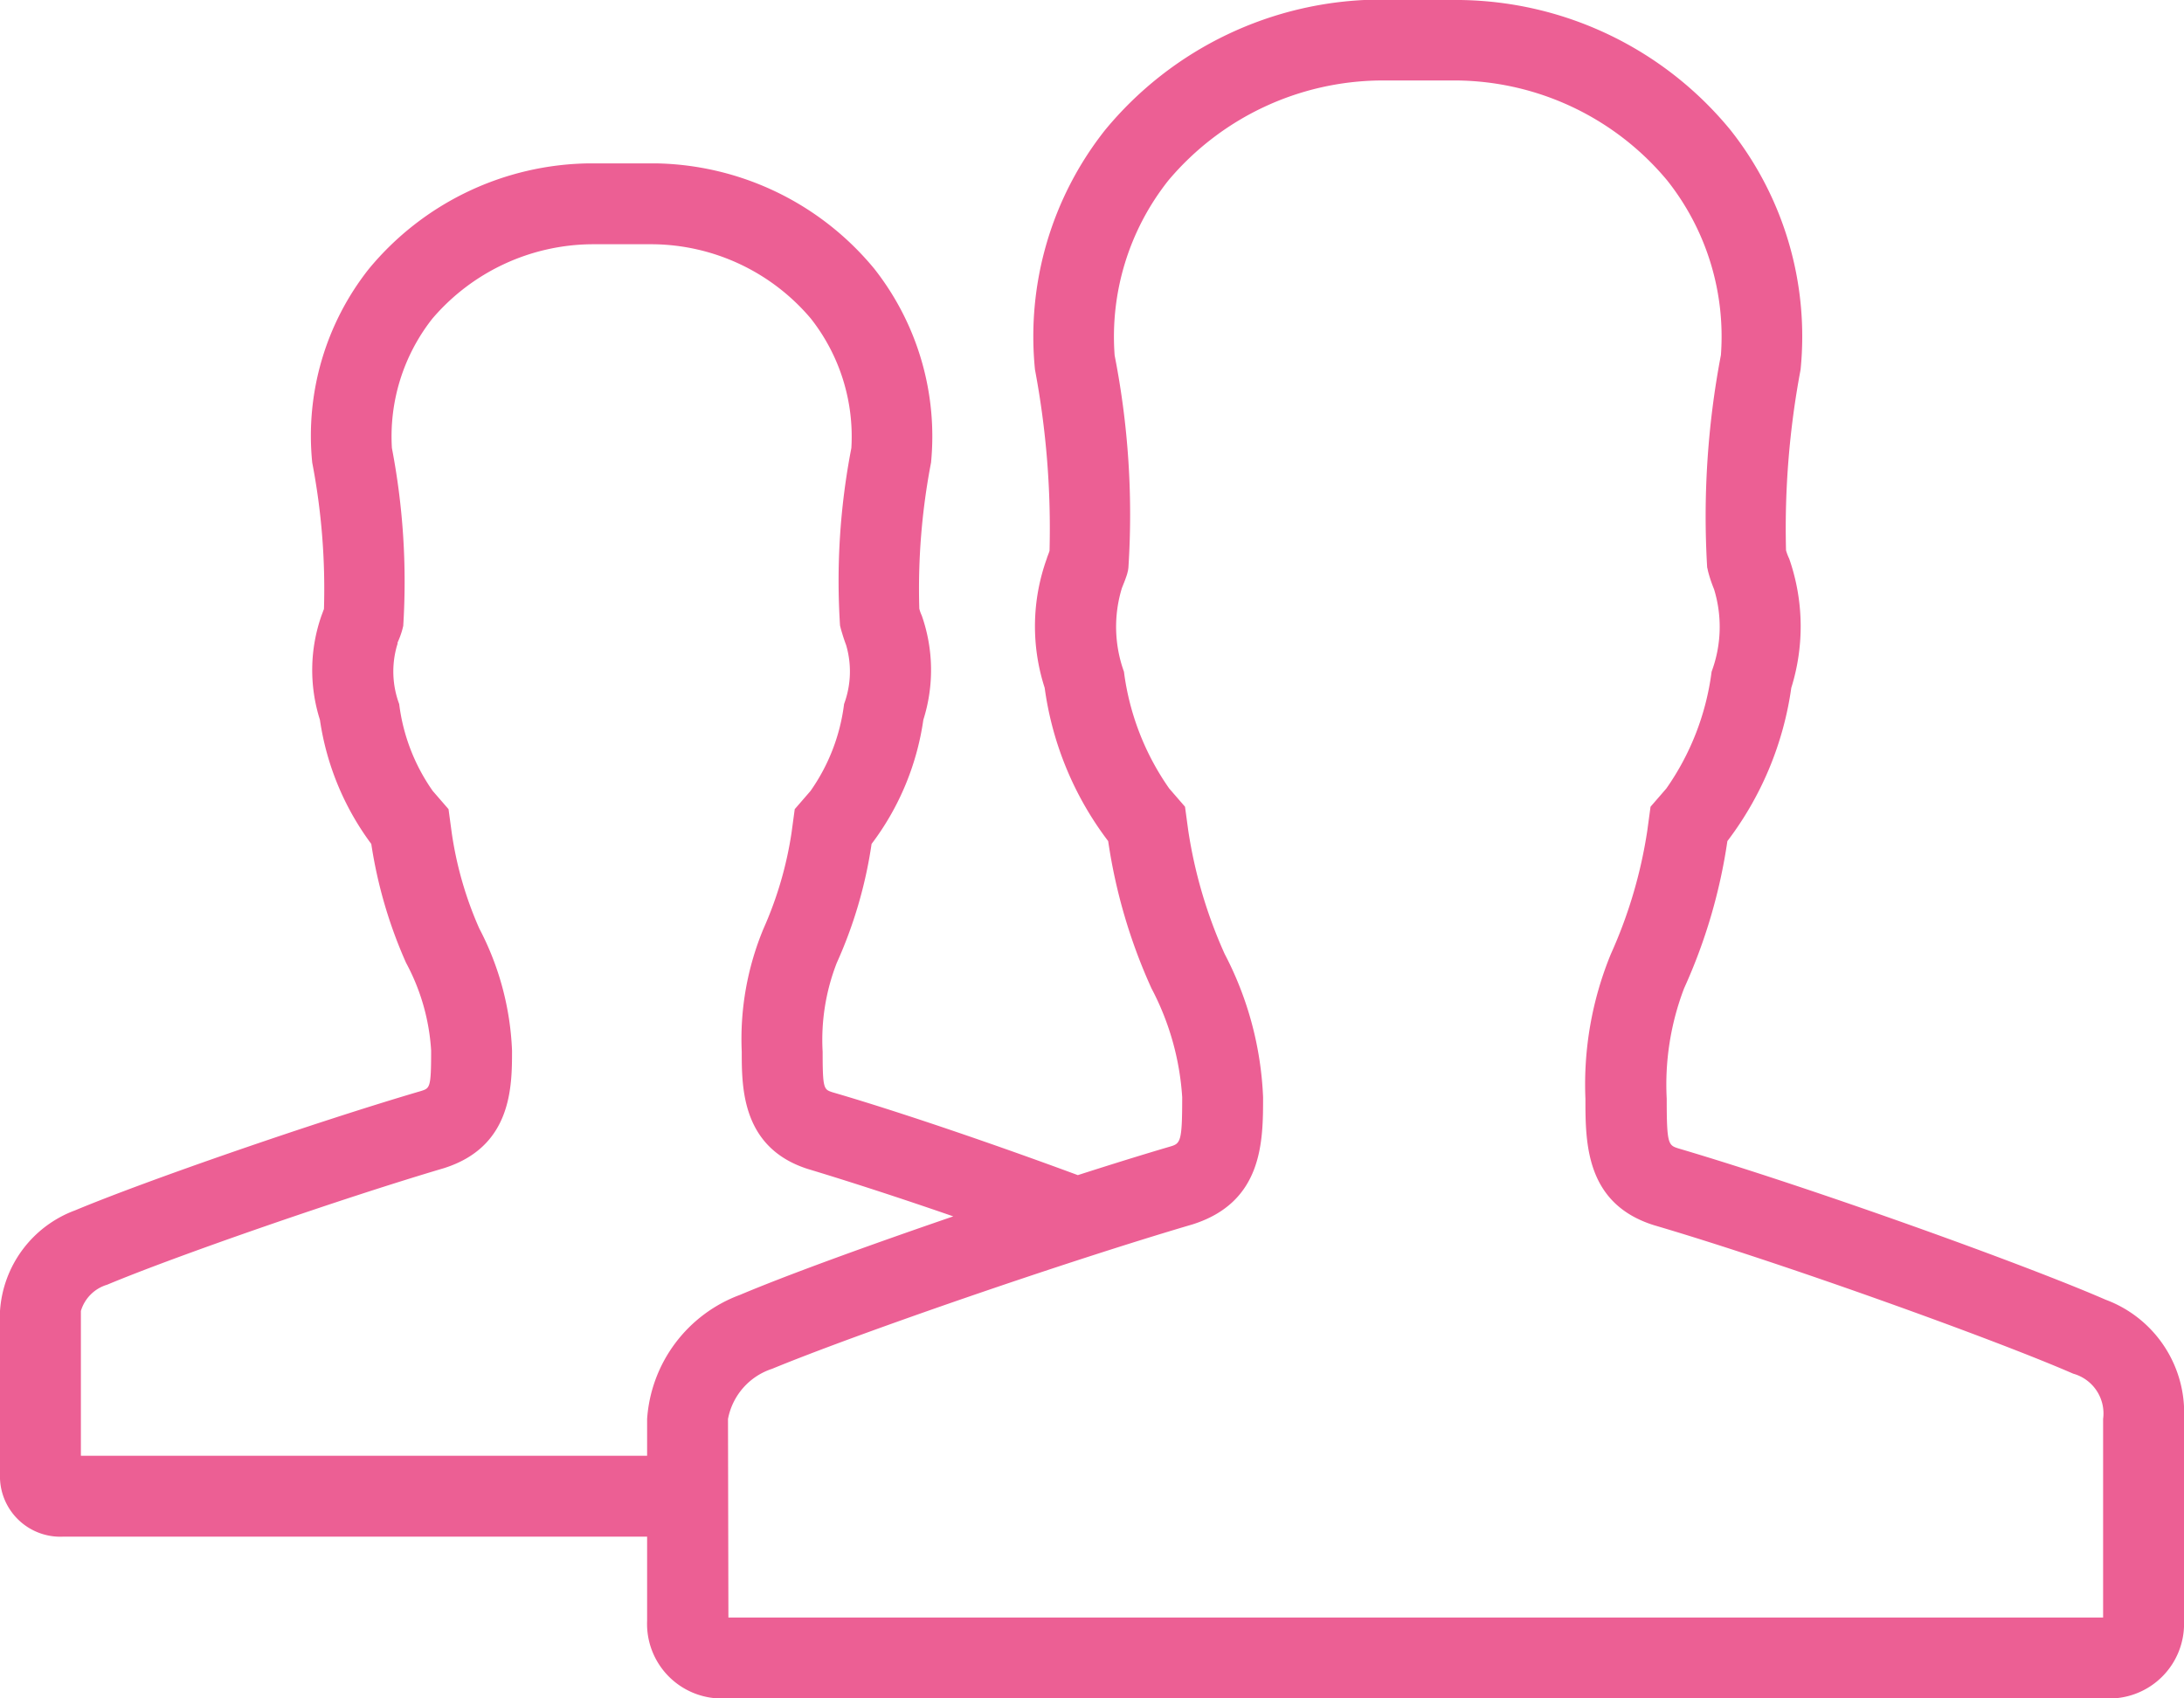 <?xml version="1.0" encoding="utf-8"?><svg xmlns="http://www.w3.org/2000/svg" width="54" height="42" viewBox="0 0 54 42"><defs><style>.cls-1{fill:#ec5f94;fill-rule:evenodd}</style></defs><path class="cls-1" d="M1143 3573.42v4.03a1.493 1.493 0 0 0 1.57 1.55H1159v2.08a1.846 1.846 0 0 0 1.94 1.92h34.12a1.846 1.846 0 0 0 1.94-1.92v-4.99a2.979 2.979 0 0 0-1.94-2.95c-1.97-.86-7.24-2.76-10.56-3.74-.25-.08-.29-.1-.29-1.23a6.661 6.661 0 0 1 .43-2.73 13.541 13.541 0 0 0 1.07-3.64 8.138 8.138 0 0 0 1.58-3.79 5.087 5.087 0 0 0-.05-3.19 1.306 1.306 0 0 1-.08-.21 21.159 21.159 0 0 1 .36-4.47 8.227 8.227 0 0 0-1.73-5.92 8.781 8.781 0 0 0-6.69-3.22l-2.02-.01a8.857 8.857 0 0 0-6.76 3.23 8.227 8.227 0 0 0-1.73 5.92 21.2 21.2 0 0 1 .36 4.48c-.02.07-.05.13-.07.2a4.939 4.939 0 0 0-.05 3.19 8.052 8.052 0 0 0 1.57 3.79 13.541 13.541 0 0 0 1.07 3.64 6.682 6.682 0 0 1 .76 2.69c0 1.13-.04 1.15-.32 1.23-.68.2-1.45.44-2.26.7-1.92-.71-4.32-1.54-6.07-2.05-.21-.07-.24-.08-.24-1a5.241 5.241 0 0 1 .35-2.2 11.033 11.033 0 0 0 .86-2.94 6.65 6.65 0 0 0 1.28-3.07 4.069 4.069 0 0 0-.04-2.58.851.851 0 0 1-.06-.17 16.5 16.5 0 0 1 .29-3.61 6.7 6.7 0 0 0-1.4-4.79 7.151 7.151 0 0 0-5.41-2.61h-1.63a7.179 7.179 0 0 0-5.46 2.61 6.651 6.651 0 0 0-1.4 4.79 16.547 16.547 0 0 1 .29 3.62c-.02.05-.04.11-.06.16a4.069 4.069 0 0 0-.04 2.58 6.784 6.784 0 0 0 1.27 3.07 11.414 11.414 0 0 0 .86 2.94 5.233 5.233 0 0 1 .62 2.17c0 .92-.03.93-.25 1-2.59.76-6.78 2.21-8.55 2.95a2.852 2.852 0 0 0-1.86 2.49zm18 2.67a1.621 1.621 0 0 1 1.09-1.24c2.11-.87 7.26-2.65 10.39-3.57 1.75-.55 1.75-2.06 1.75-3.15a8.389 8.389 0 0 0-.95-3.54 11.656 11.656 0 0 1-.9-3.05l-.08-.59-.39-.45a6.456 6.456 0 0 1-1.12-2.89 3.271 3.271 0 0 1-.05-2.07l.02-.05c.04-.1.08-.2.11-.3l.02-.08.01-.07a20.39 20.39 0 0 0-.34-5.25 6.218 6.218 0 0 1 1.33-4.33 6.939 6.939 0 0 1 5.25-2.47h1.89a6.859 6.859 0 0 1 5.19 2.47 6.207 6.207 0 0 1 1.33 4.32 21.274 21.274 0 0 0-.34 5.25l.01.04.01.05a3.392 3.392 0 0 0 .15.45 3.174 3.174 0 0 1-.06 2.04 6.456 6.456 0 0 1-1.12 2.89l-.39.45-.08.59a11.656 11.656 0 0 1-.9 3.05 8.479 8.479 0 0 0-.63 3.58c0 1.09 0 2.6 1.7 3.13 3.23.95 8.46 2.84 10.36 3.67a1.021 1.021 0 0 1 .74 1.12v4.91h-33.99zm-16-2.67a.963.963 0 0 1 .65-.65c1.72-.72 5.85-2.15 8.32-2.88 1.69-.53 1.69-2.02 1.69-2.91a7.1 7.1 0 0 0-.81-3.02 9.028 9.028 0 0 1-.68-2.36l-.08-.59-.39-.45a4.75 4.75 0 0 1-.83-2.15 2.306 2.306 0 0 1-.05-1.46l.01-.03v-.03a2.243 2.243 0 0 0 .1-.26l.02-.07.02-.08a17.5 17.5 0 0 0-.28-4.4 4.707 4.707 0 0 1 1-3.2 5.24 5.24 0 0 1 3.95-1.84h1.5a5.179 5.179 0 0 1 3.91 1.84 4.719 4.719 0 0 1 1 3.2 17.232 17.232 0 0 0-.28 4.39l.01.04.01.04c.04.14.08.27.13.4a2.316 2.316 0 0 1-.05 1.46 4.75 4.75 0 0 1-.83 2.15l-.39.45-.08.59a9.172 9.172 0 0 1-.69 2.36 7.094 7.094 0 0 0-.54 3.05c0 .89 0 2.38 1.64 2.9 1.03.31 2.32.73 3.59 1.17-2.1.72-4.11 1.45-5.27 1.94a3.529 3.529 0 0 0-2.3 3.07v.91h-14v-3.58z" transform="translate(-1143 -3541)"/></svg>
